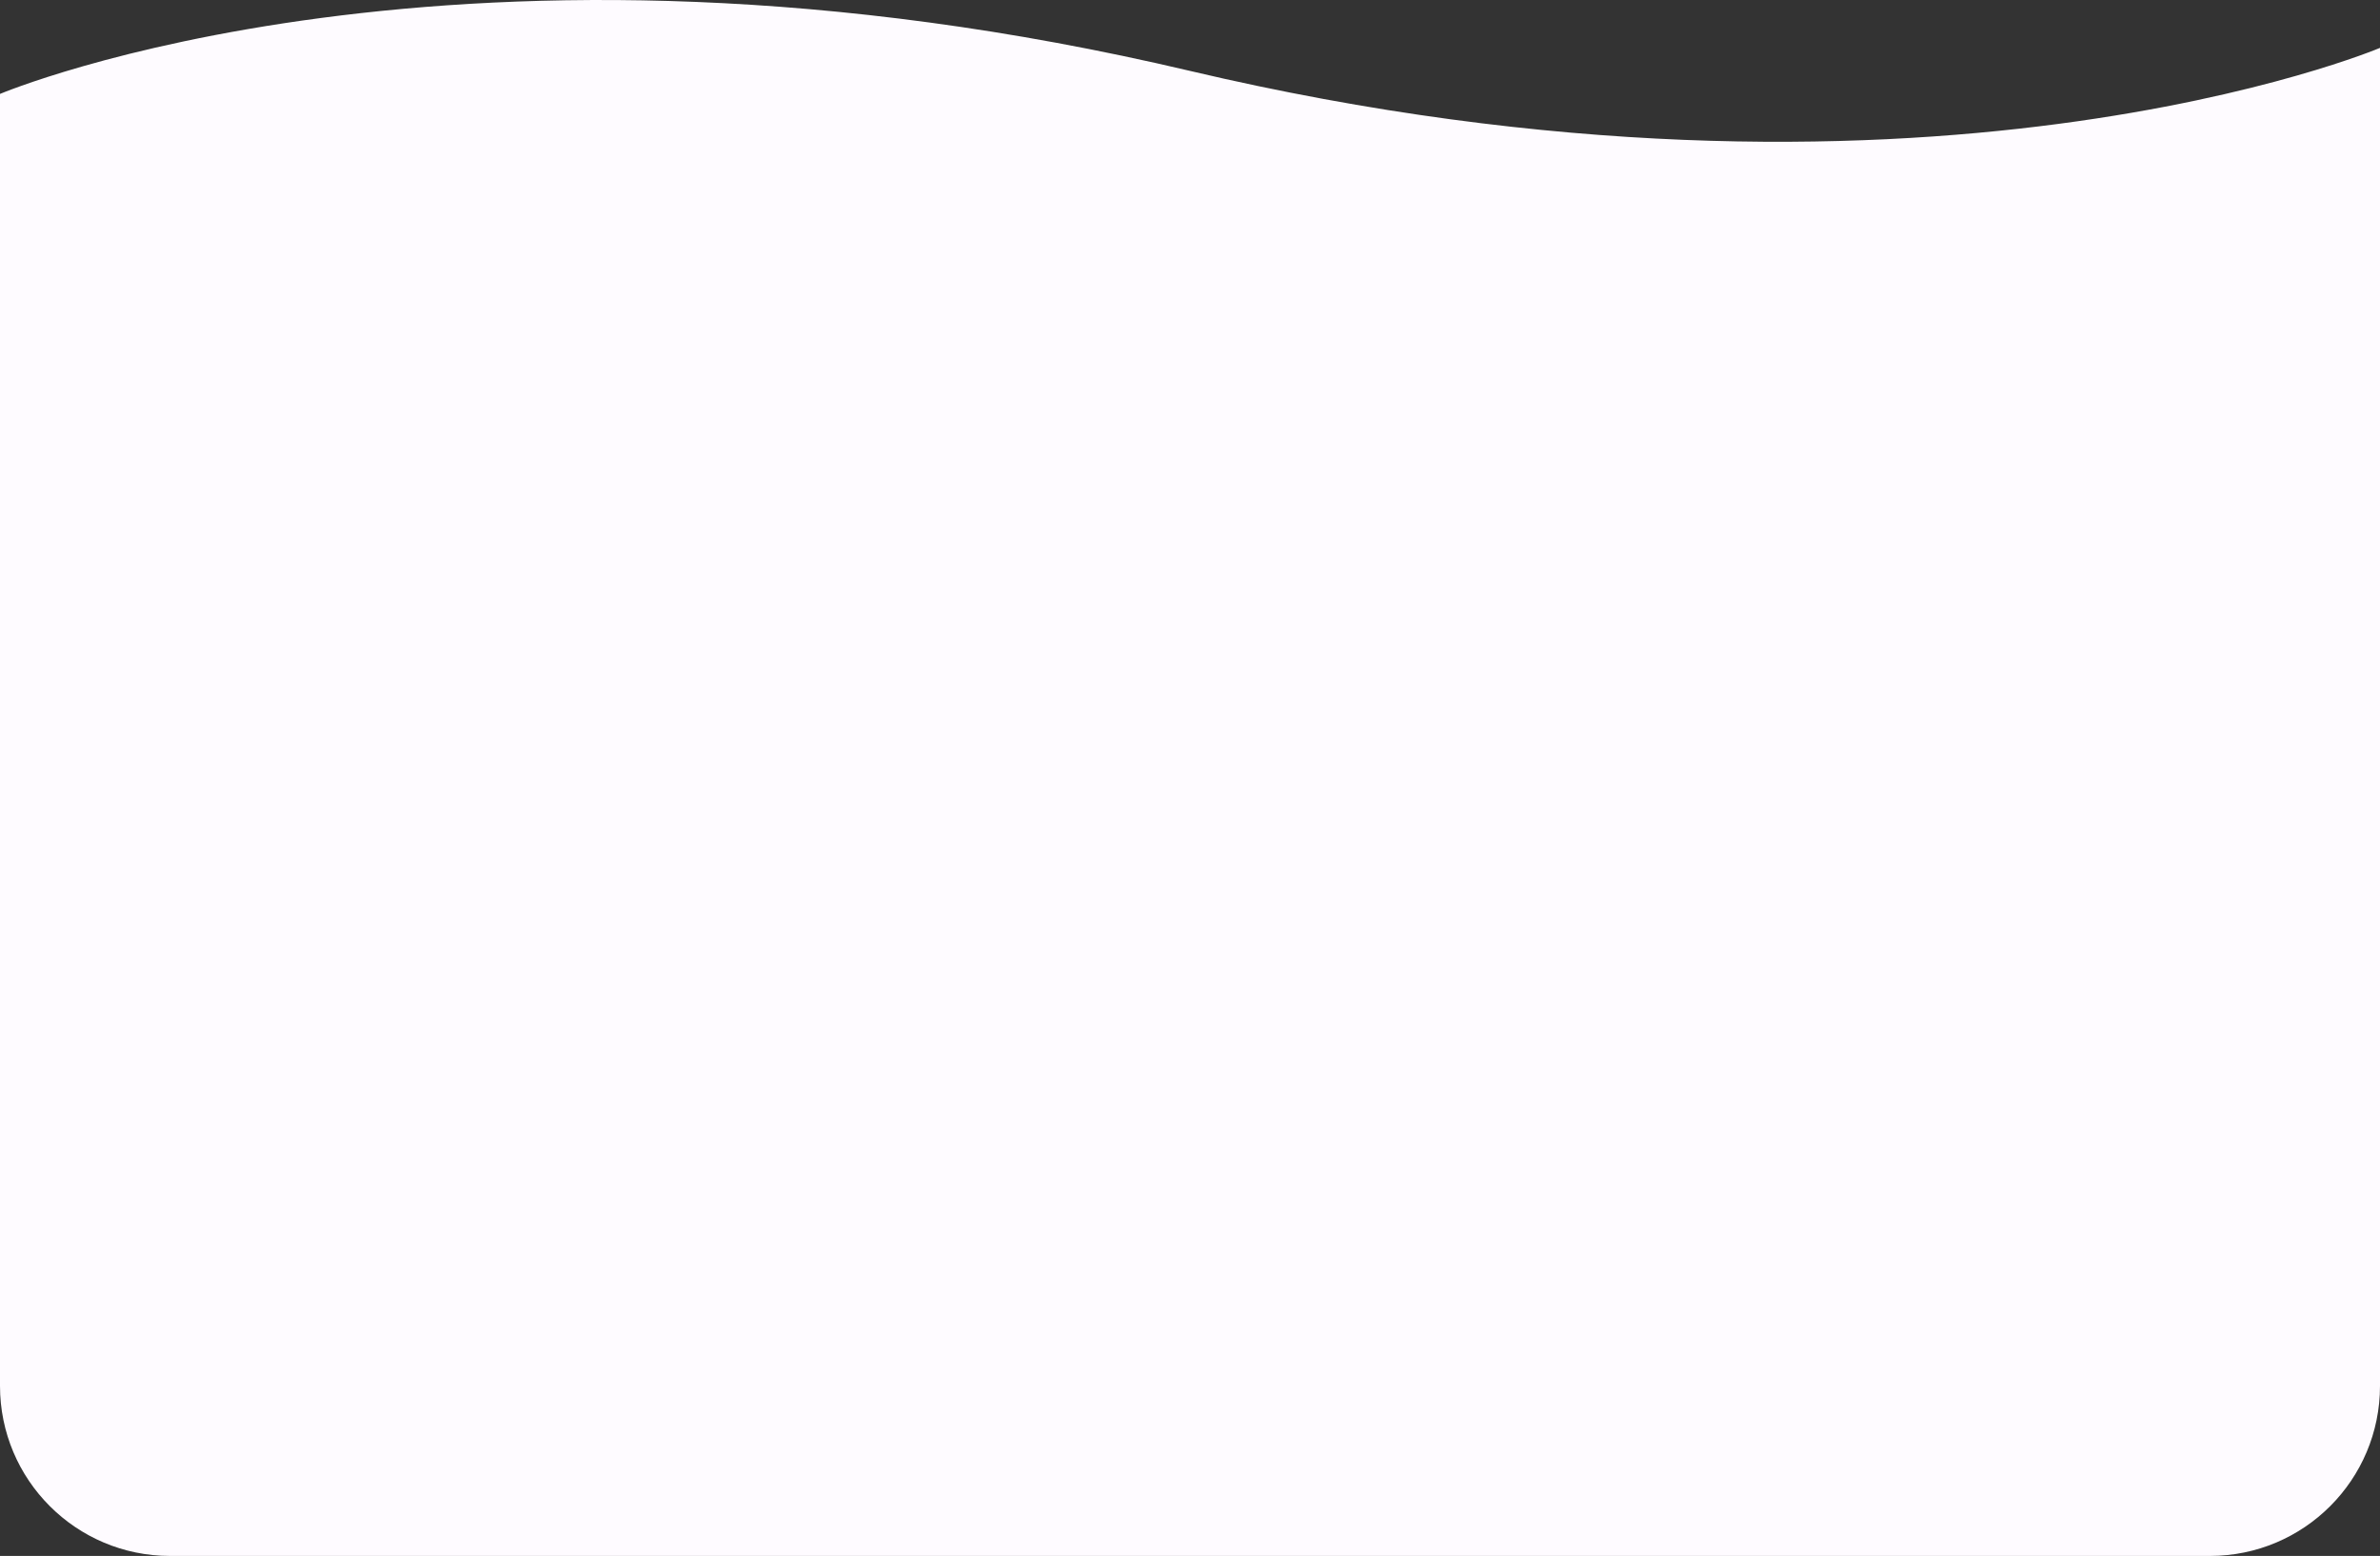 <?xml version="1.0" encoding="UTF-8"?> <svg xmlns="http://www.w3.org/2000/svg" width="280" height="183" viewBox="0 0 280 183" fill="none"><rect x="0" y="0" width="280" height="183" fill="#333333" stroke="none"/> <path d="M0 11.046C0 11.046 54.209 -11.89 140 8.339C225.791 28.567 280 5.631 280 5.631V163C280 174.046 271.046 183 260 183H20C8.954 183 0 174.046 0 163V11.046Z" fill="#FEFBFF"></path> </svg> 